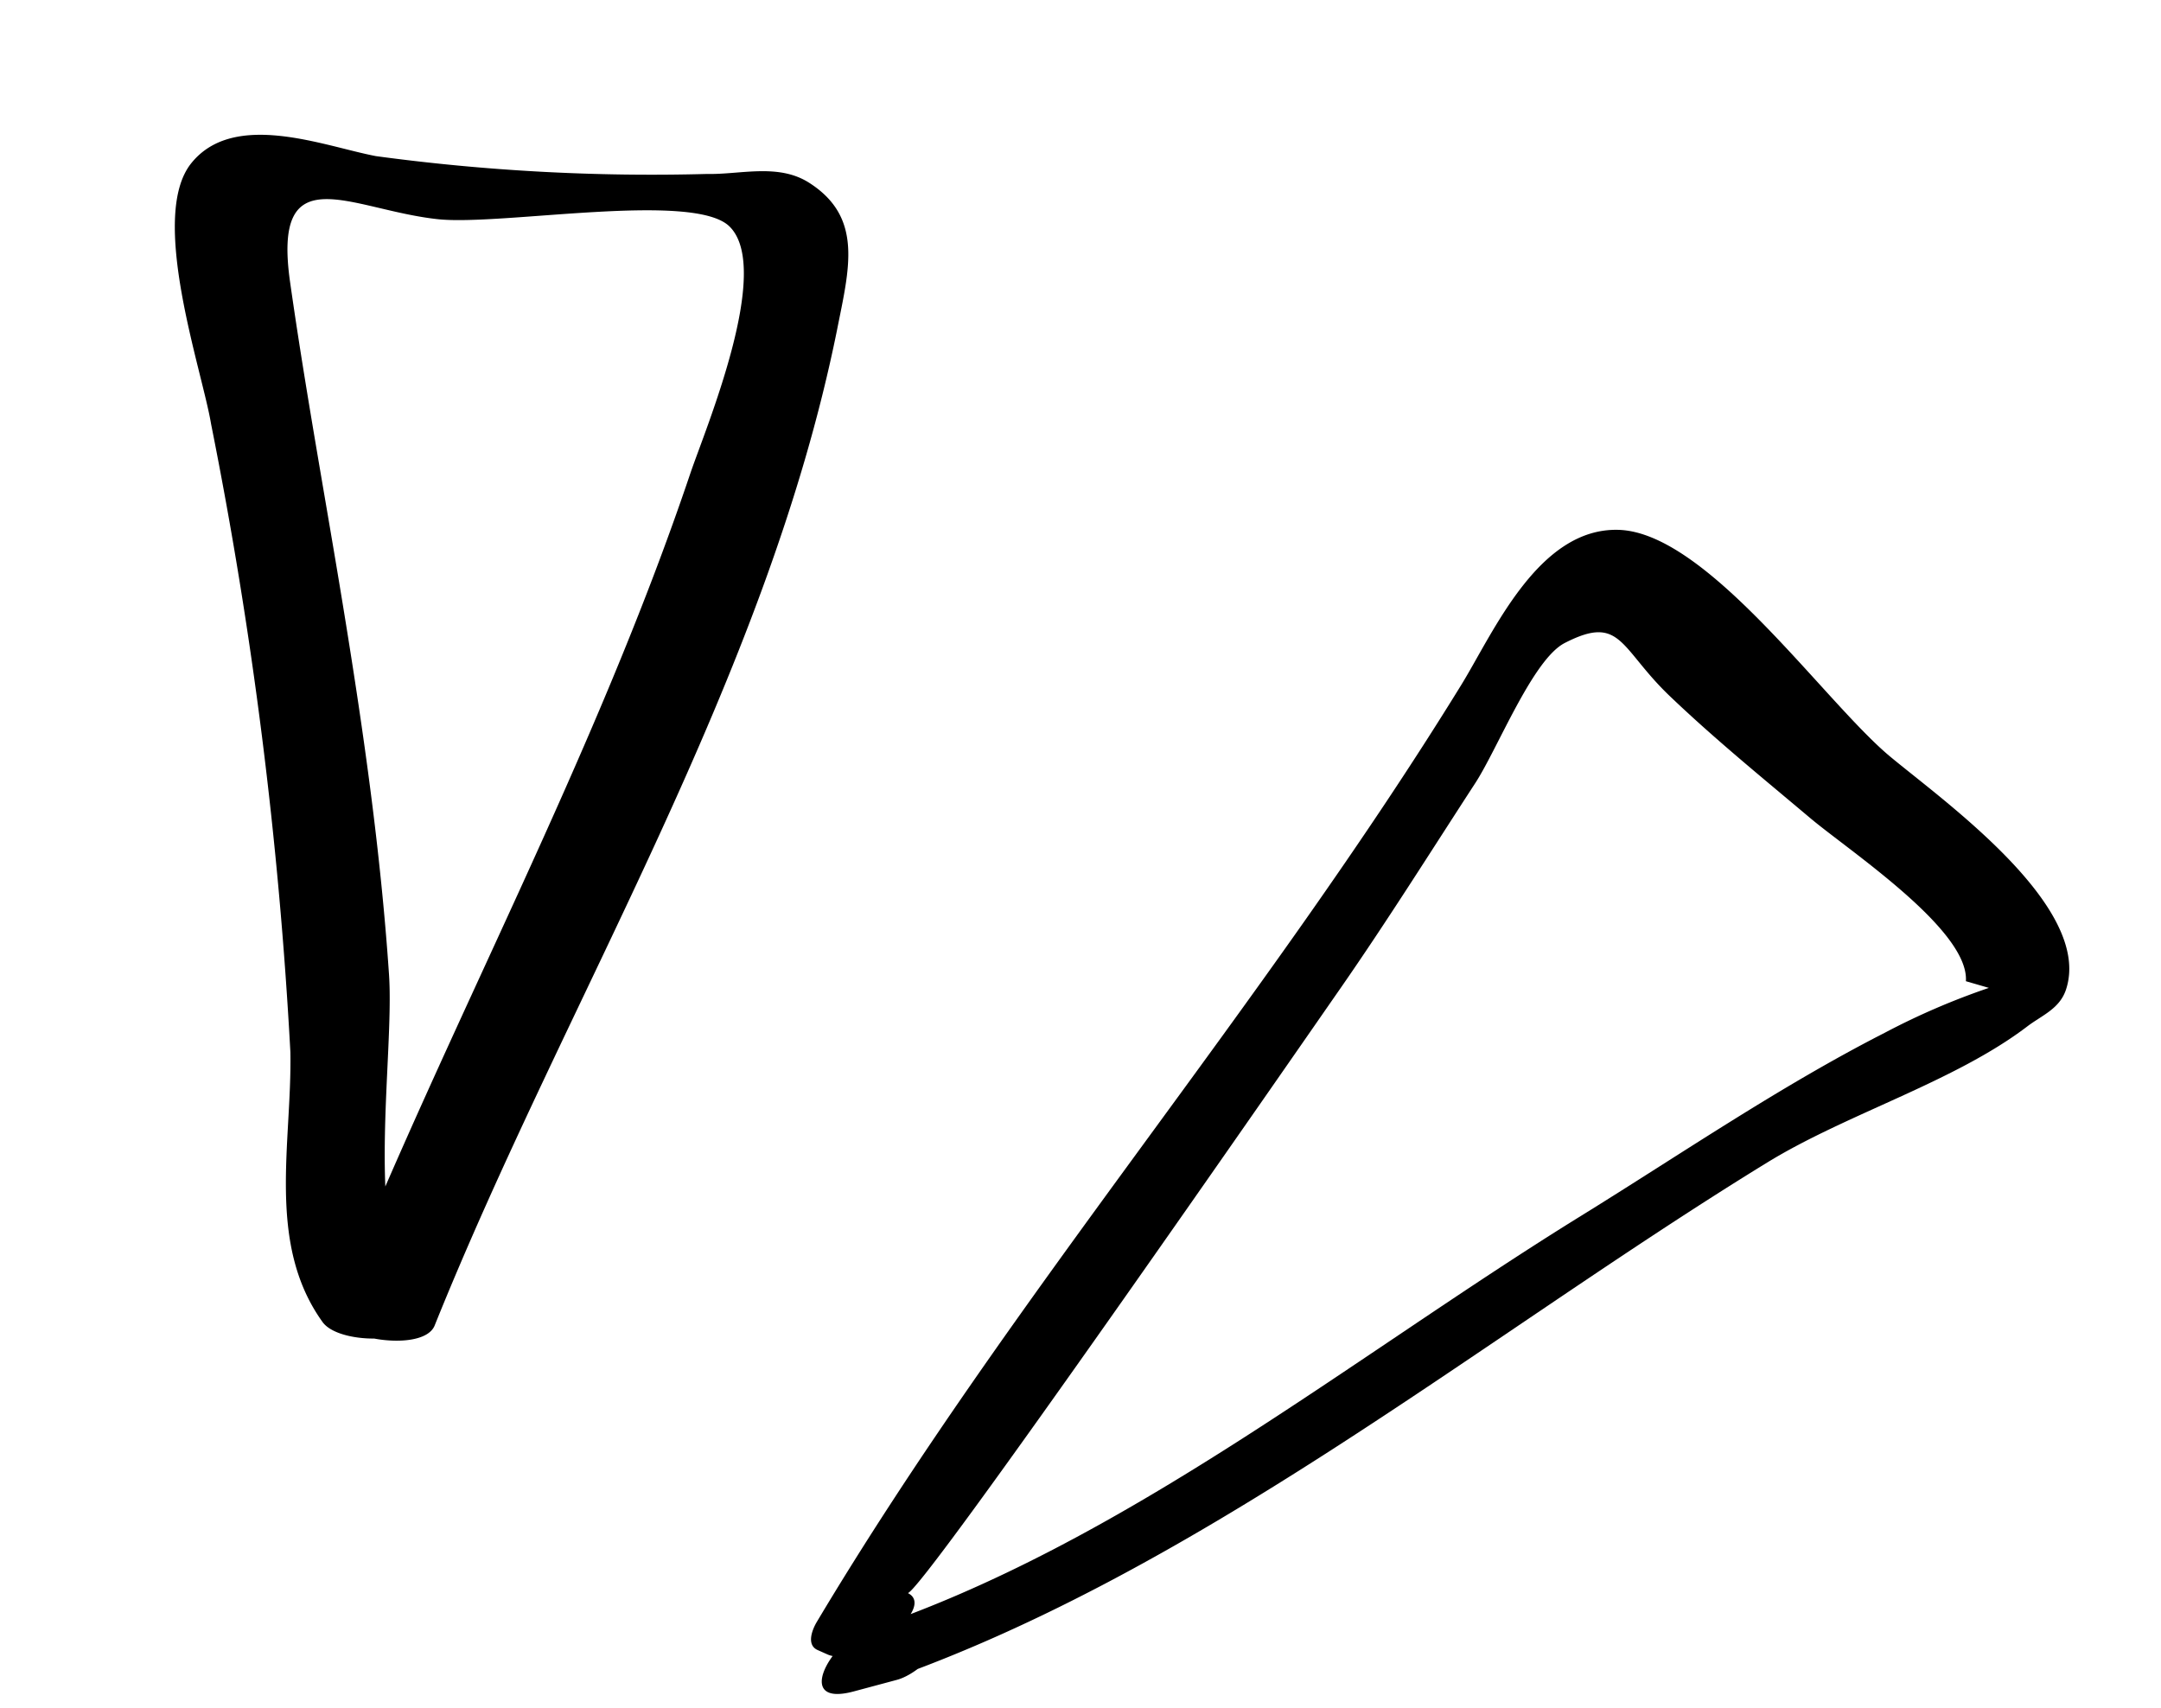 <svg xmlns="http://www.w3.org/2000/svg" width="23.552" height="18.613" viewBox="0 0 23.552 18.613">
  <g id="그룹_29353" data-name="그룹 29353" transform="translate(-415.99 -1377.346)">
    <g id="그룹_27215" data-name="그룹 27215" transform="matrix(0.966, -0.259, 0.259, 0.966, -303.732, 1268.17)">
      <g id="그룹_27213" data-name="그룹 27213" transform="translate(670.715 301.91)">
        <path id="패스_12433" data-name="패스 12433" d="M676.479,319.591c.1.083,5.732-4.695,6.269-5.148.68-.575,1.331-1.18,1.993-1.775.334-.3.954-1.14,1.337-1.223.678-.147.563.206.955.852.353.581.746,1.124,1.134,1.681.32.459,1.36,1.628,1.18,2.159l.223.135a7.82,7.82,0,0,0-1.224.179c-1.251.267-2.481.7-3.706,1.068-2.818.845-5.764,2.172-8.718,2.345-.38.022-.969.61-.286.61h.486c.41,0,1.157-.618.424-.618h-.486l-.286.61c3.712-.218,7.428-1.93,10.969-2.981.977-.29,2.2-.32,3.125-.7.182-.074.387-.093.508-.276.524-.795-.764-2.341-1.2-2.961-.542-.777-1.289-2.869-2.214-3.143-.835-.247-1.6.724-2.086,1.185-3.009,2.843-6.464,5.168-9.432,8.048-.068.066-.18.213-.069.3l.09.073c.3.241,1.309-.186,1.011-.426Z" transform="translate(-675.322 -310.368)"/>
      </g>
      <g id="그룹_27214" data-name="그룹 27214" transform="translate(666.358 293.912)">
        <path id="패스_12434" data-name="패스 12434" d="M667.495,306.7c-.332-.879.493-2.662.666-3.541.256-1.3.415-2.611.548-3.927.123-1.213.218-2.43.365-3.641.17-1.4.843-.588,1.736-.244.652.25,2.772.424,3.047.9.334.573-.829,2.066-1.108,2.484-1.823,2.74-4.094,5.11-6.063,7.73l1.01.461.071-.1c.2-.272-.809-.742-1.056-.4l-.071.1c-.193.269.8.735,1.01.461,2.313-3.077,5.313-5.86,7.046-9.345.3-.61.6-1.112.116-1.634-.27-.289-.7-.274-1.045-.375a22.354,22.354,0,0,1-3.434-1.122c-.518-.25-1.361-.888-1.964-.446s-.469,2.211-.527,2.8a48.135,48.135,0,0,1-.938,6.836c-.24.965-.795,1.947-.423,2.932.125.331,1.2.565,1.012.077Z" transform="translate(-666.358 -293.912)"/>
      </g>
    </g>
  </g>
</svg>
